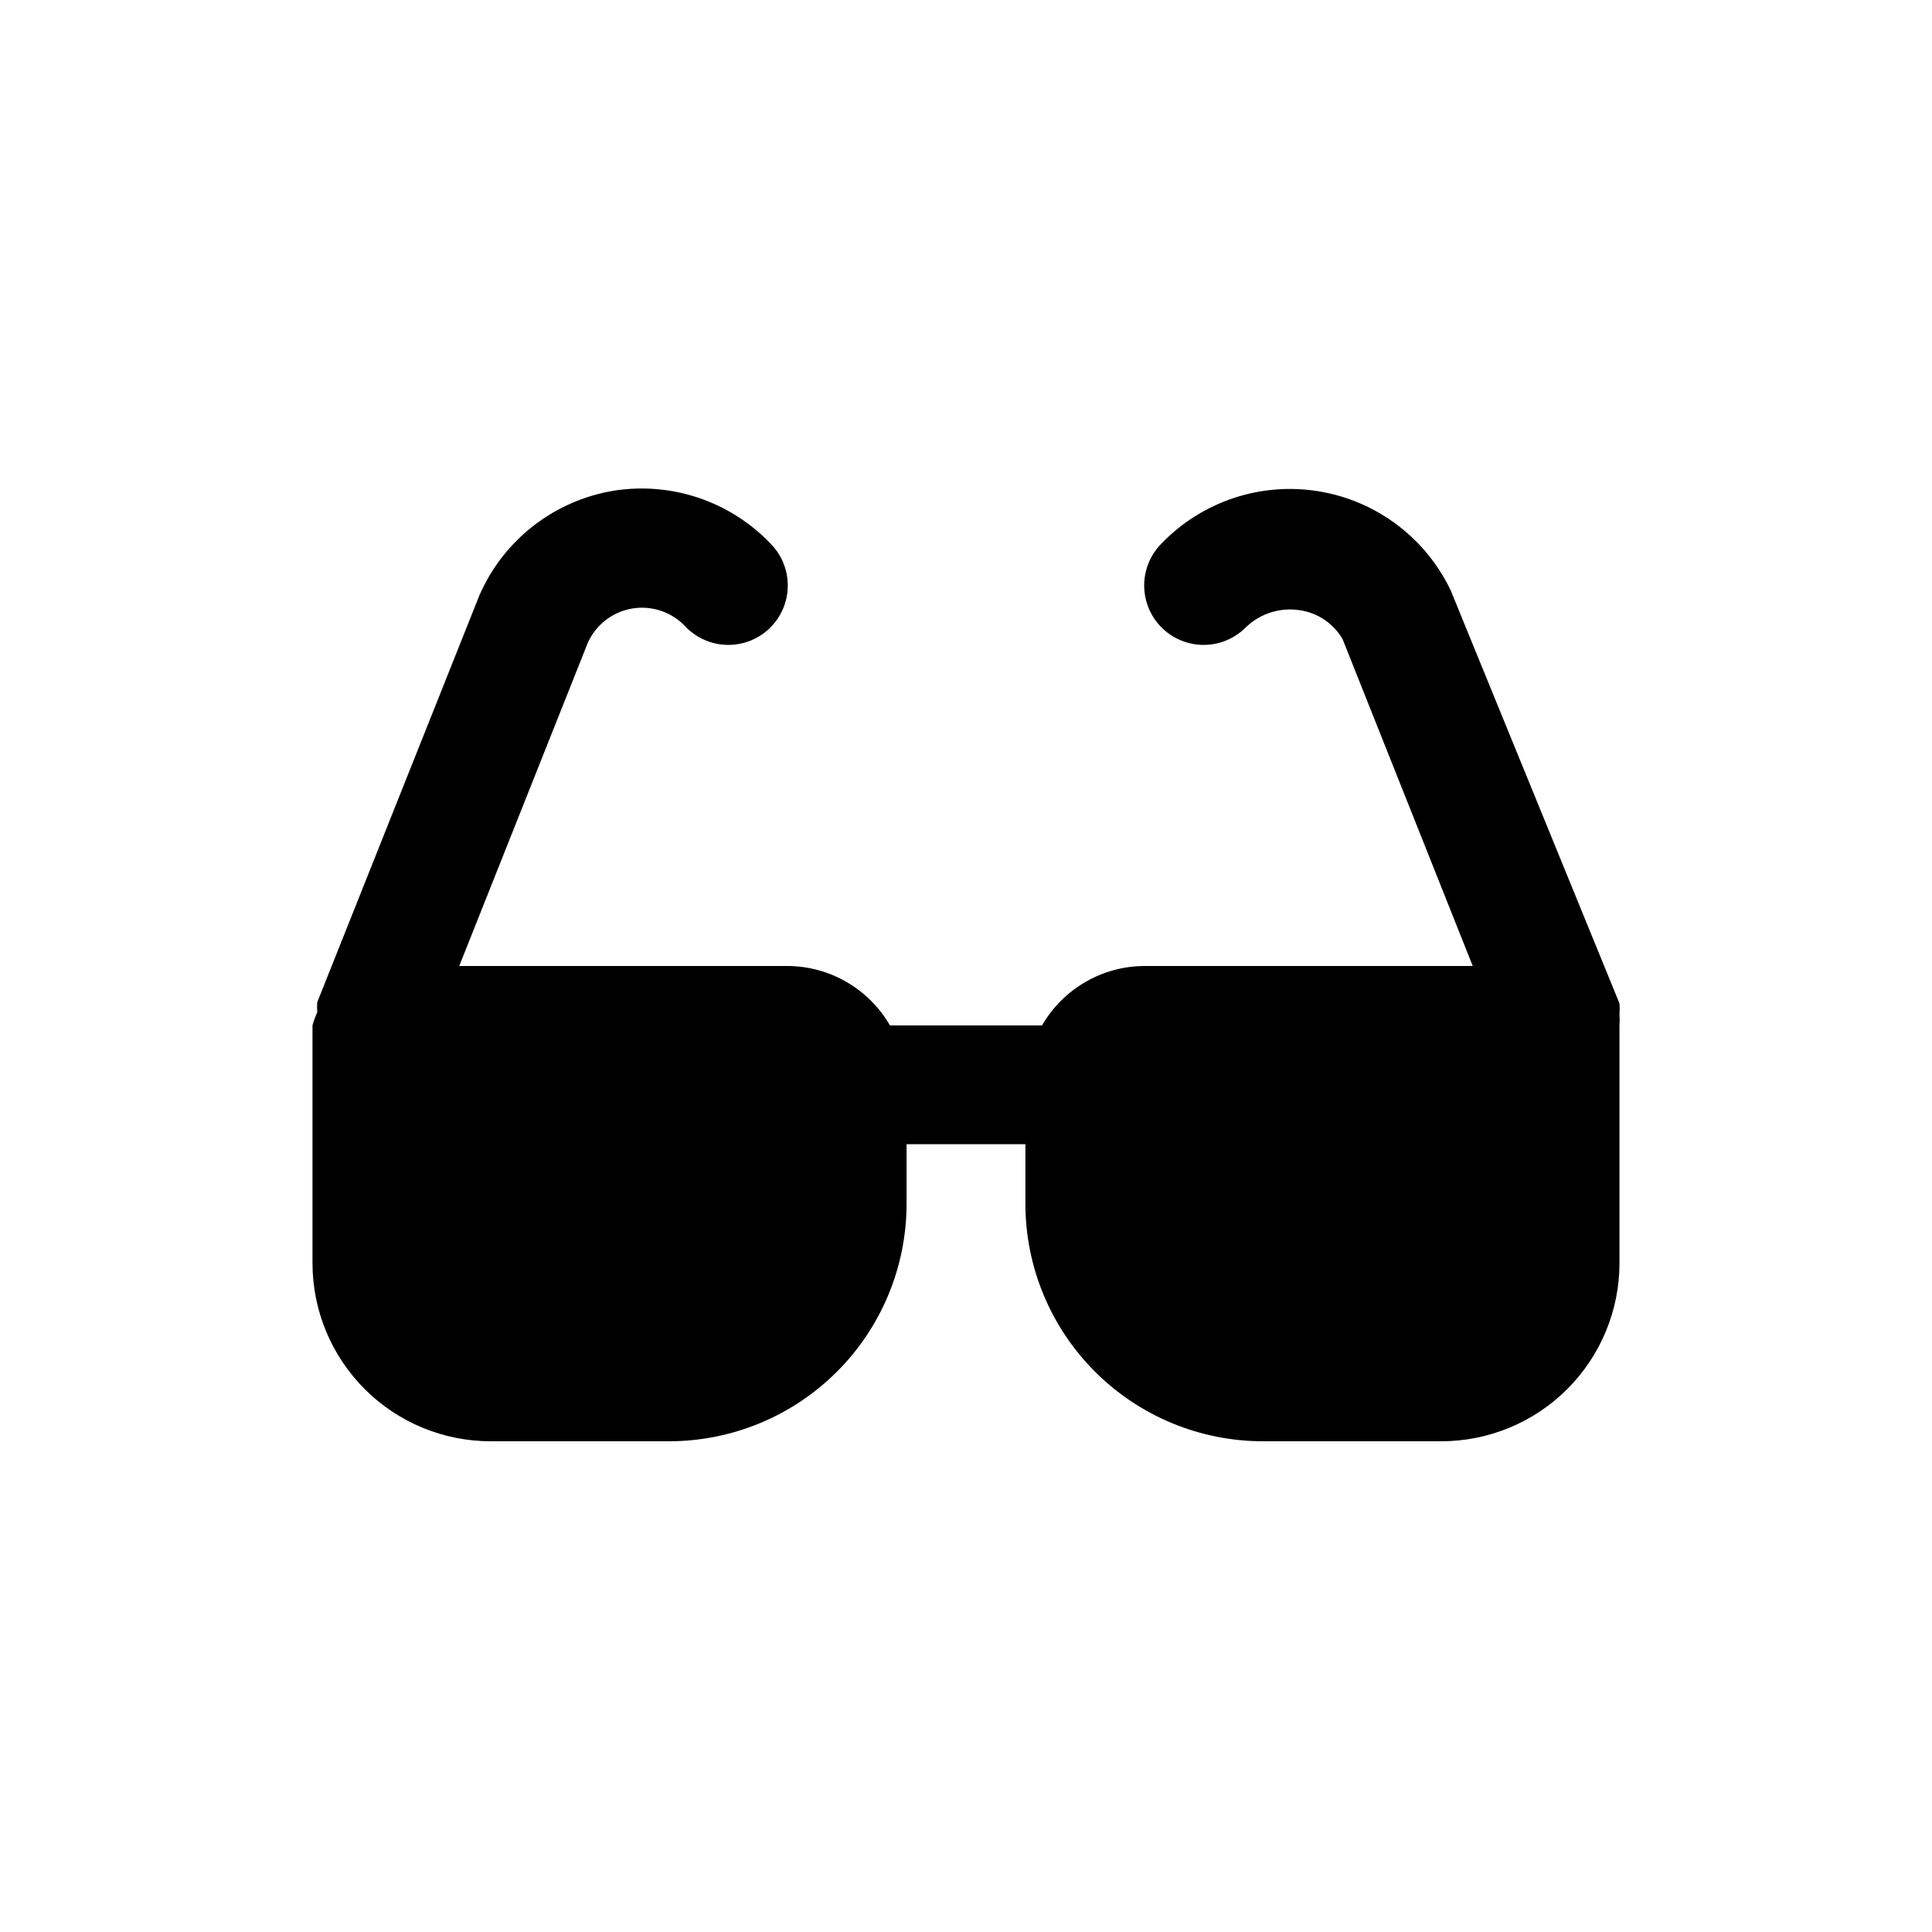 <?xml version="1.0" encoding="UTF-8"?>
<!-- Uploaded to: SVG Repo, www.svgrepo.com, Generator: SVG Repo Mixer Tools -->
<svg fill="#000000" width="800px" height="800px" version="1.1" viewBox="144 144 512 512" xmlns="http://www.w3.org/2000/svg">
 <path d="m573.18 415.74c0.074-1.047 0.074-2.102 0-3.148 0.074-0.891 0.074-1.785 0-2.676l-44.715-109.42c-6.664-13.996-19.773-23.828-35.078-26.309-15.301-2.484-30.844 2.703-41.594 13.871-3.965 3.992-5.5 9.801-4.023 15.23 1.477 5.43 5.738 9.66 11.18 11.098s11.234-0.137 15.199-4.129c3.758-3.641 8.996-5.328 14.172-4.566 4.816 0.66 9.059 3.508 11.492 7.715l34.48 86.594h-87.066c-11.18 0.066-21.488 6.059-27.078 15.742h-40.305c-5.594-9.684-15.898-15.676-27.082-15.742h-87.062l34.008-85.488-0.004-0.004c2.141-4.91 6.625-8.395 11.91-9.254 5.285-0.859 10.645 1.023 14.227 5.004 3.965 3.992 9.762 5.566 15.203 4.129s9.703-5.668 11.176-11.098c1.477-5.43-0.055-11.238-4.023-15.23-10.715-11.211-26.246-16.449-41.562-14.012-15.789 2.609-29.184 13.039-35.582 27.707l-42.98 107.85c-0.062 0.891-0.062 1.785 0 2.676-0.516 1.121-0.938 2.277-1.262 3.465v62.977c0 12.527 4.977 24.539 13.836 33.398 8.855 8.859 20.871 13.832 33.398 13.832h47.23c16.703 0 32.723-6.633 44.531-18.445 11.812-11.809 18.445-27.828 18.445-44.527v-15.746h31.488v15.746c0 16.699 6.637 32.719 18.445 44.527 11.812 11.812 27.828 18.445 44.531 18.445h47.23c12.527 0 24.543-4.973 33.398-13.832 8.859-8.859 13.836-20.871 13.836-33.398z"/>
</svg>